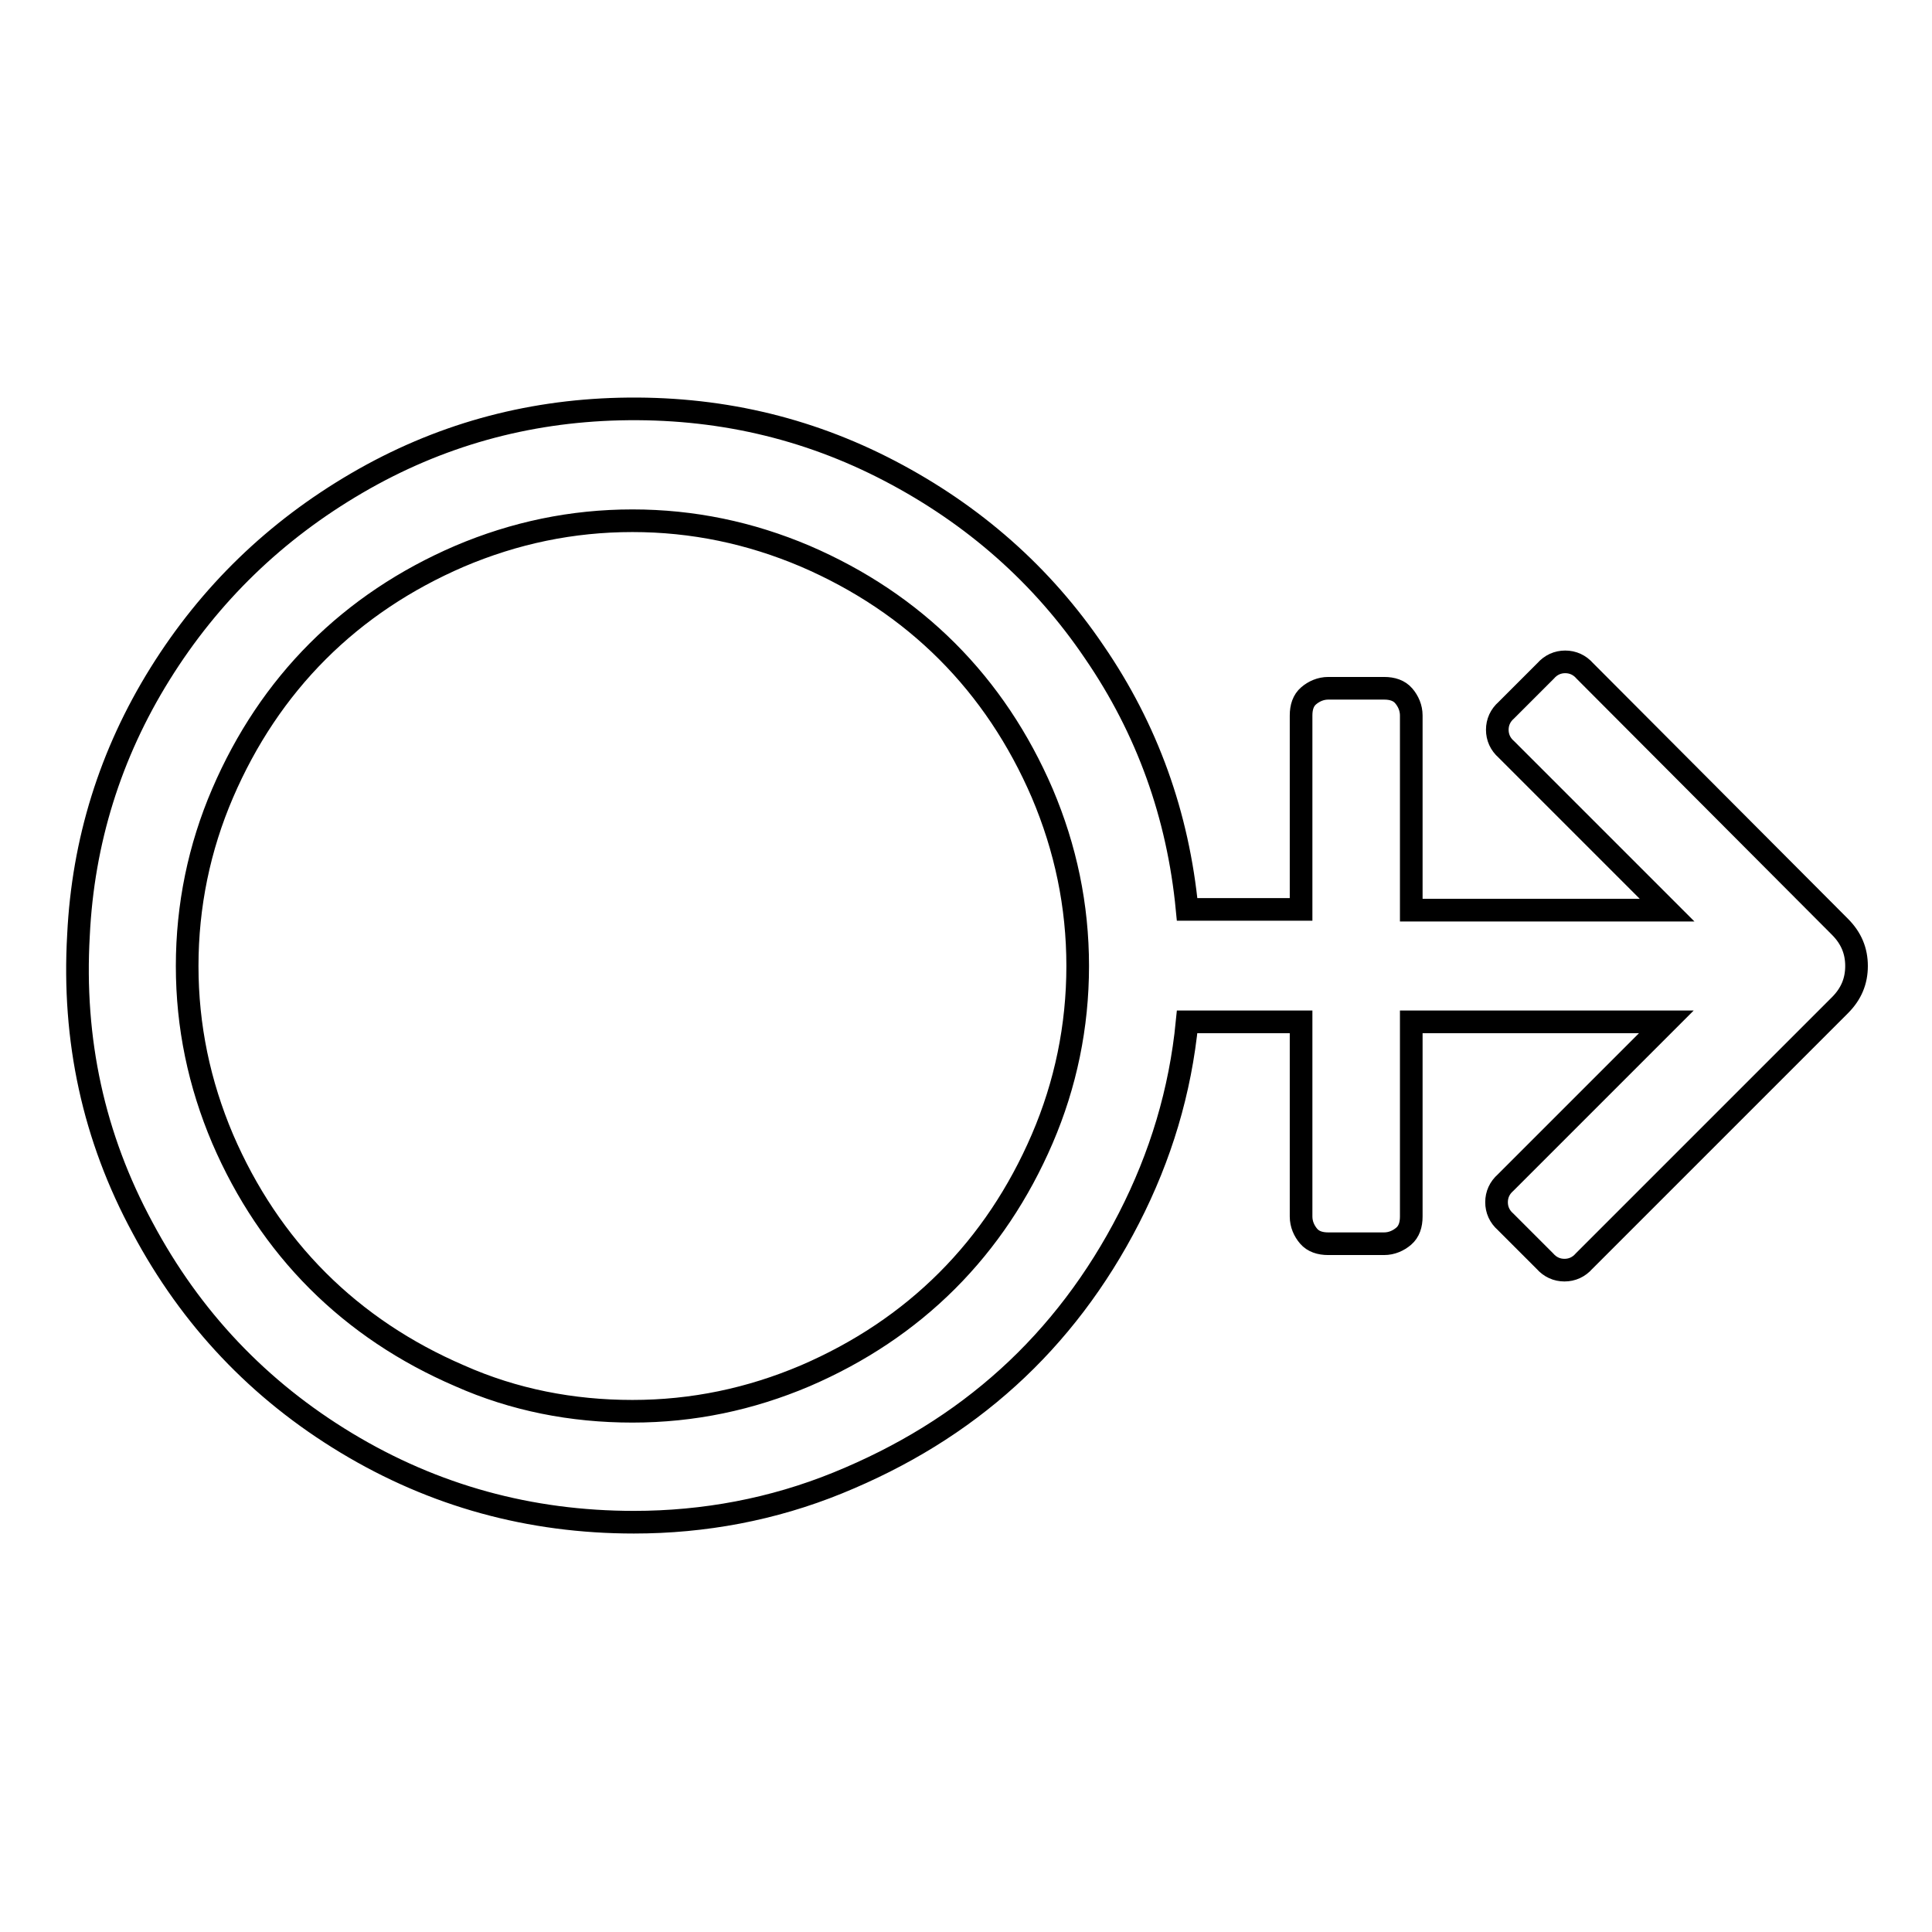<?xml version="1.0" encoding="utf-8"?>
<!-- Svg Vector Icons : http://www.onlinewebfonts.com/icon -->
<!DOCTYPE svg PUBLIC "-//W3C//DTD SVG 1.1//EN" "http://www.w3.org/Graphics/SVG/1.1/DTD/svg11.dtd">
<svg version="1.1" xmlns="http://www.w3.org/2000/svg" xmlns:xlink="http://www.w3.org/1999/xlink" x="0px" y="0px" viewBox="0 0 256 256" enable-background="new 0 0 256 256" xml:space="preserve">
<g><g><path stroke-width="3" fill-opacity="0" stroke="#000000"  d="M243.8,122.8c1.5,1.5,2.2,3.2,2.2,5.2c0,2-0.7,3.7-2.2,5.2l-33.9,33.9c-0.7,0.8-1.6,1.2-2.6,1.2s-1.9-0.4-2.6-1.2l-5.2-5.2c-0.8-0.7-1.2-1.6-1.2-2.6s0.4-1.9,1.2-2.6l21.3-21.3H187v25.8c0,1.1-0.3,2-1,2.6s-1.6,1-2.6,1h-7.4c-1.1,0-2-0.3-2.6-1s-1-1.6-1-2.6v-25.8h-15.1c-0.9,9.2-3.5,17.8-7.7,26c-4.2,8.2-9.6,15.3-16,21.1c-6.5,5.9-14,10.5-22.6,14c-8.6,3.5-17.7,5.2-27,5.2c-13.8,0-26.5-3.5-38.1-10.5c-11.6-7-20.6-16.5-27-28.5c-6.5-12-9.3-24.9-8.5-38.8c0.6-12.4,4.2-24,10.8-34.6c6.6-10.6,15.3-19,26.1-25.3c10.8-6.3,22.4-9.5,34.8-9.8c12.8-0.3,24.7,2.4,35.8,8.2c11.1,5.8,20.2,13.8,27.1,24c7,10.2,11.1,21.6,12.3,34.1h15.1V94.8c0-1.1,0.3-2,1-2.6s1.6-1,2.6-1h7.4c1.1,0,2,0.3,2.6,1s1,1.6,1,2.6v25.8h33.9l-21.3-21.3c-0.8-0.7-1.2-1.6-1.2-2.6c0-1,0.4-1.9,1.2-2.6l5.2-5.2c0.7-0.8,1.6-1.2,2.6-1.2s1.9,0.4,2.6,1.2L243.8,122.8z M83.8,187c8,0,15.6-1.6,22.9-4.7c7.2-3.1,13.5-7.3,18.8-12.6c5.3-5.3,9.5-11.6,12.6-18.8c3.1-7.2,4.7-14.9,4.7-22.9c0-8-1.6-15.6-4.7-22.9c-3.1-7.2-7.3-13.5-12.6-18.8c-5.3-5.3-11.6-9.5-18.8-12.6C99.4,70.6,91.8,69,83.8,69s-15.6,1.6-22.9,4.7c-7.2,3.1-13.5,7.3-18.8,12.6c-5.3,5.3-9.5,11.6-12.6,18.8S24.8,120,24.8,128c0,8,1.6,15.6,4.7,22.9c3.1,7.2,7.3,13.5,12.6,18.8s11.6,9.5,18.8,12.6C68.1,185.5,75.8,187,83.8,187z"/></g></g>
</svg>